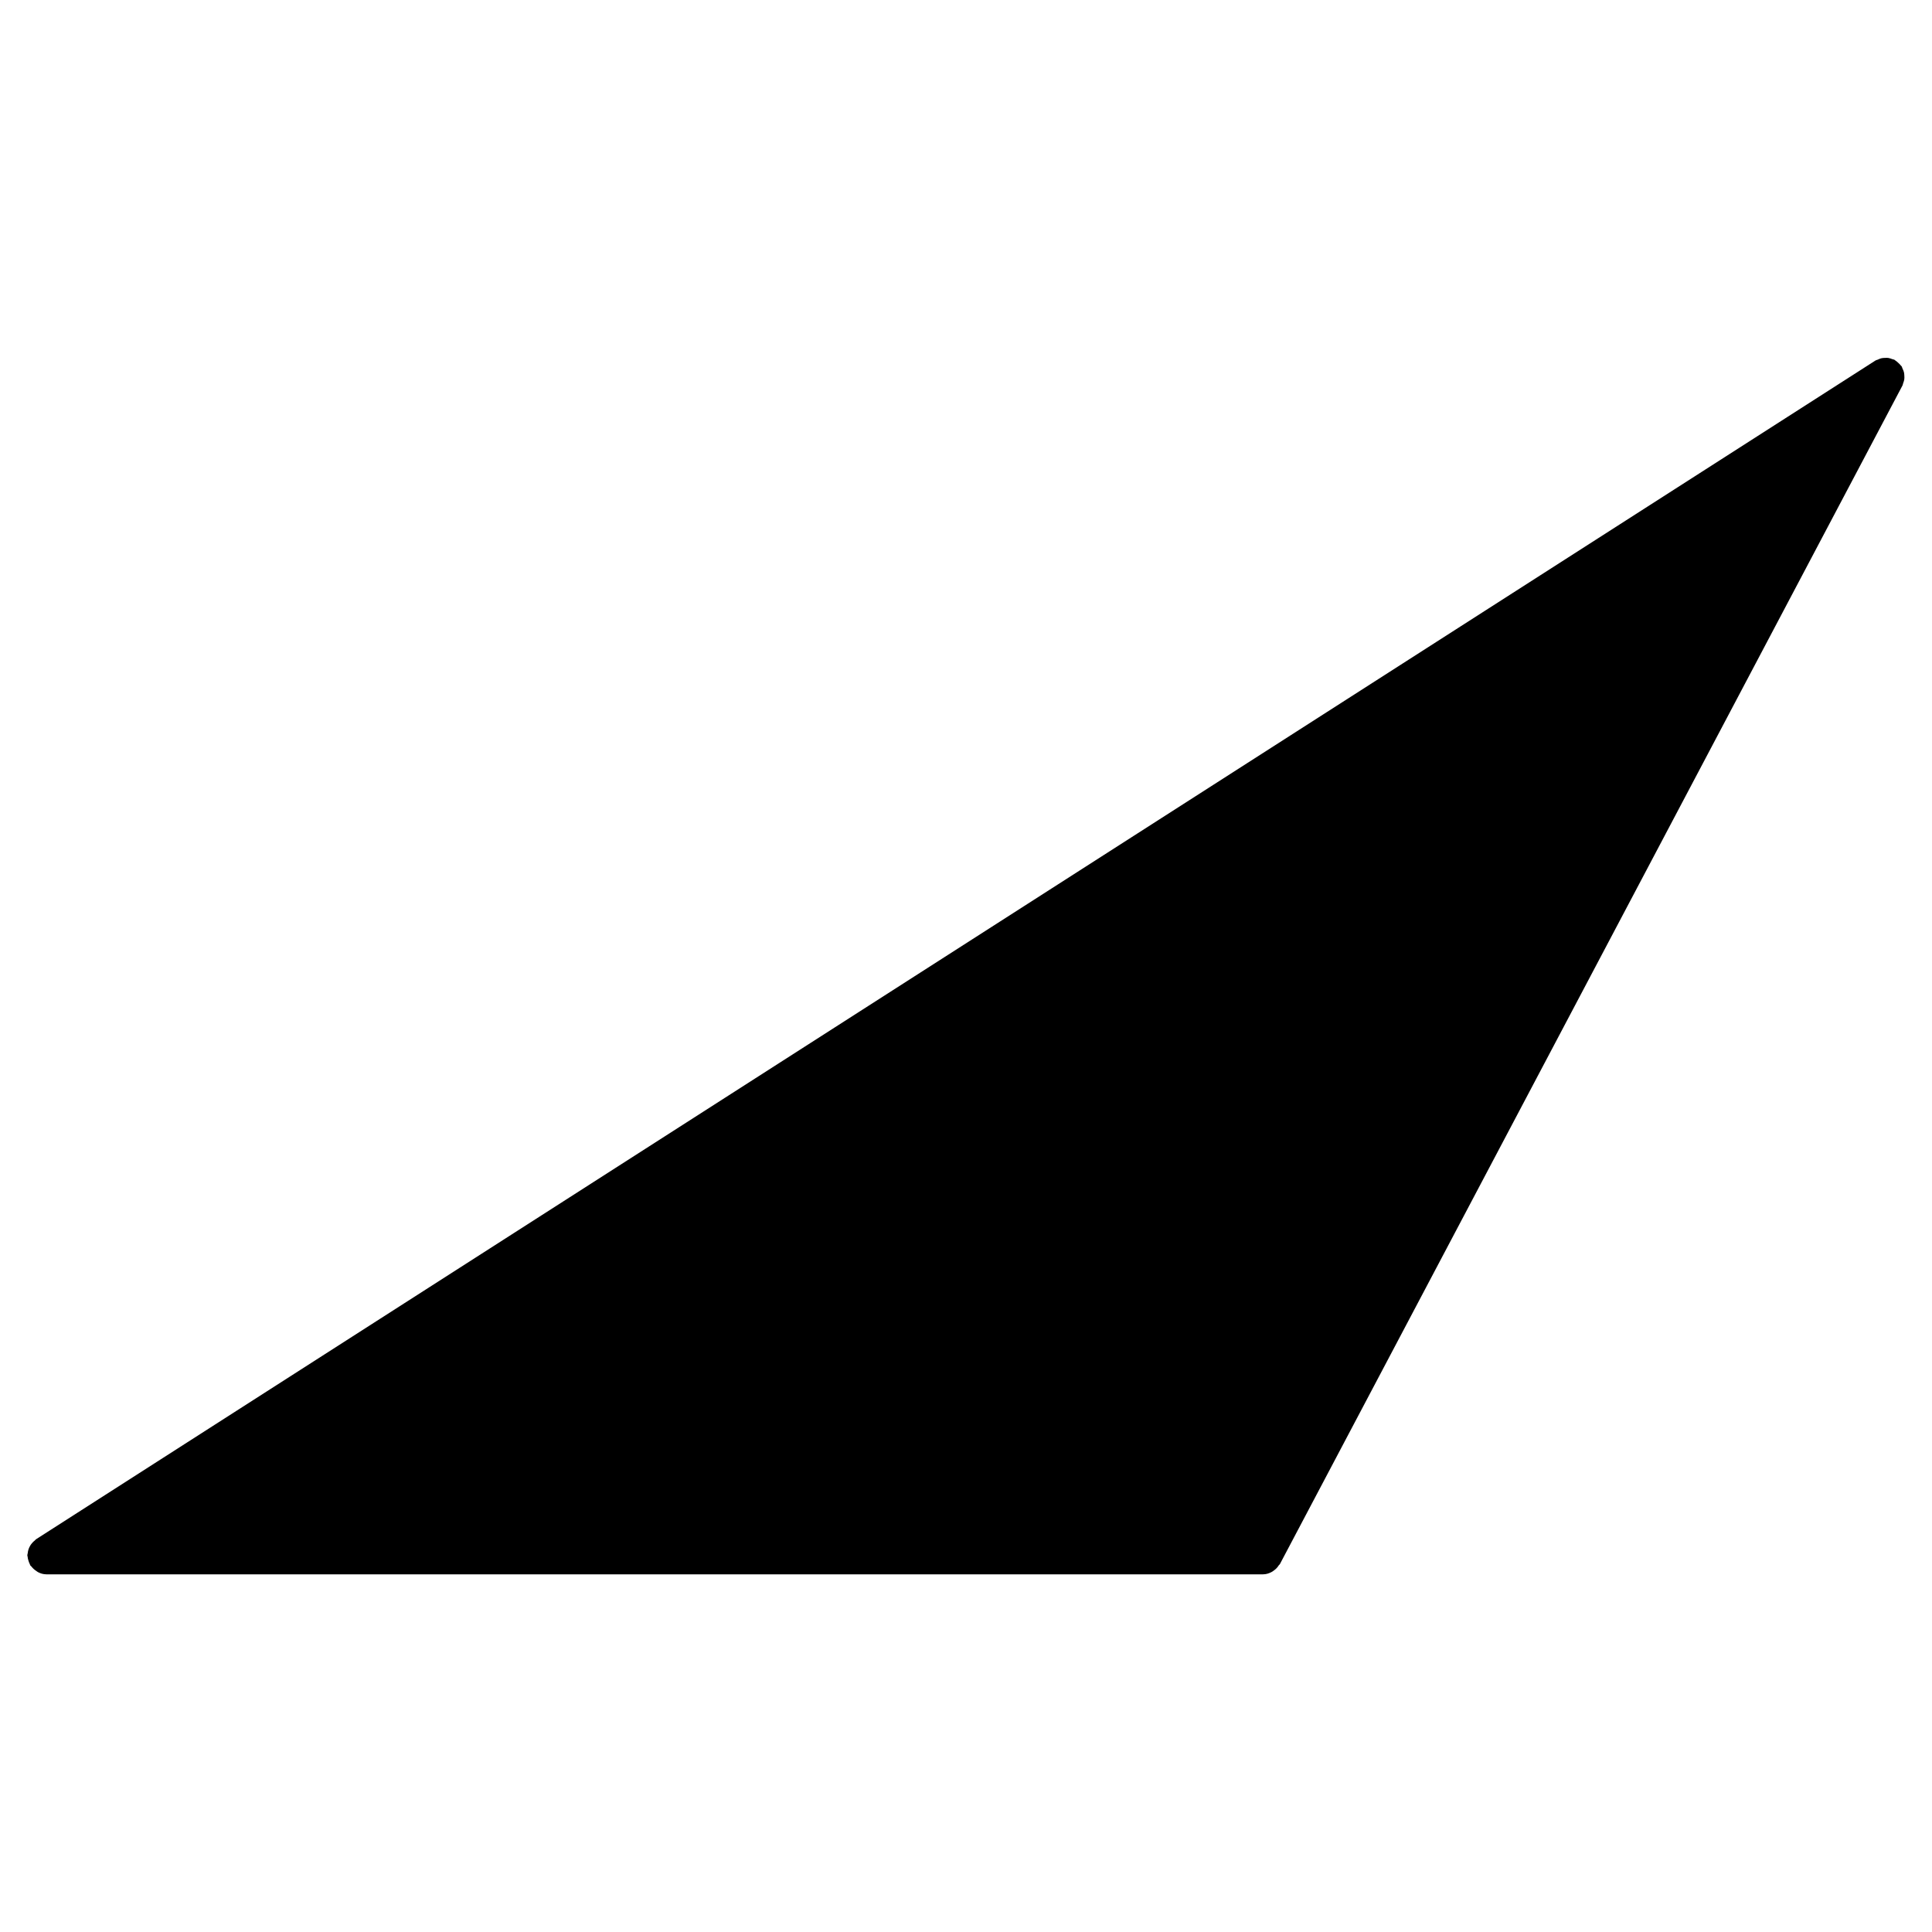 <?xml version="1.0" encoding="UTF-8"?>
<!-- Uploaded to: ICON Repo, www.iconrepo.com, Generator: ICON Repo Mixer Tools -->
<svg fill="#000000" width="800px" height="800px" version="1.1" viewBox="144 144 512 512" xmlns="http://www.w3.org/2000/svg">
 <path d="m648.65 244.57c0.051-0.332 0.039-0.645 0.02-0.969-0.012-0.312-0.031-0.625-0.102-0.938-0.082-0.344-0.223-0.656-0.383-0.977-0.09-0.203-0.109-0.402-0.223-0.594-0.051-0.082-0.141-0.121-0.203-0.203-0.203-0.273-0.441-0.492-0.695-0.727-0.25-0.23-0.504-0.465-0.785-0.637-0.082-0.039-0.133-0.121-0.211-0.172-0.191-0.102-0.383-0.102-0.574-0.172-0.363-0.141-0.707-0.262-1.078-0.324-0.273-0.039-0.535-0.02-0.805-0.012-0.371 0-0.727 0.02-1.09 0.109-0.301 0.082-0.586 0.211-0.867 0.344-0.211 0.102-0.453 0.121-0.645 0.25l-487.44 312.36c-0.152 0.102-0.23 0.242-0.363 0.352-0.281 0.211-0.523 0.453-0.754 0.727-0.211 0.242-0.371 0.492-0.523 0.766-0.16 0.281-0.281 0.562-0.383 0.875-0.102 0.332-0.172 0.645-0.203 1.008-0.02 0.18-0.102 0.324-0.102 0.516 0 0.152 0.07 0.262 0.082 0.414 0.02 0.324 0.102 0.637 0.203 0.969 0.102 0.344 0.211 0.656 0.371 0.969 0.07 0.121 0.07 0.25 0.152 0.371 0.082 0.121 0.203 0.16 0.281 0.262 0.352 0.465 0.766 0.848 1.258 1.16 0.172 0.121 0.324 0.25 0.504 0.344 0.672 0.348 1.387 0.57 2.191 0.57h322.44c0.848 0 1.613-0.262 2.309-0.637 0.191-0.102 0.344-0.223 0.523-0.352 0.555-0.383 1.008-0.855 1.359-1.43 0.07-0.109 0.211-0.16 0.262-0.273l165-312.36c0.109-0.203 0.109-0.422 0.191-0.637 0.113-0.309 0.234-0.621 0.285-0.953z"/>
</svg>